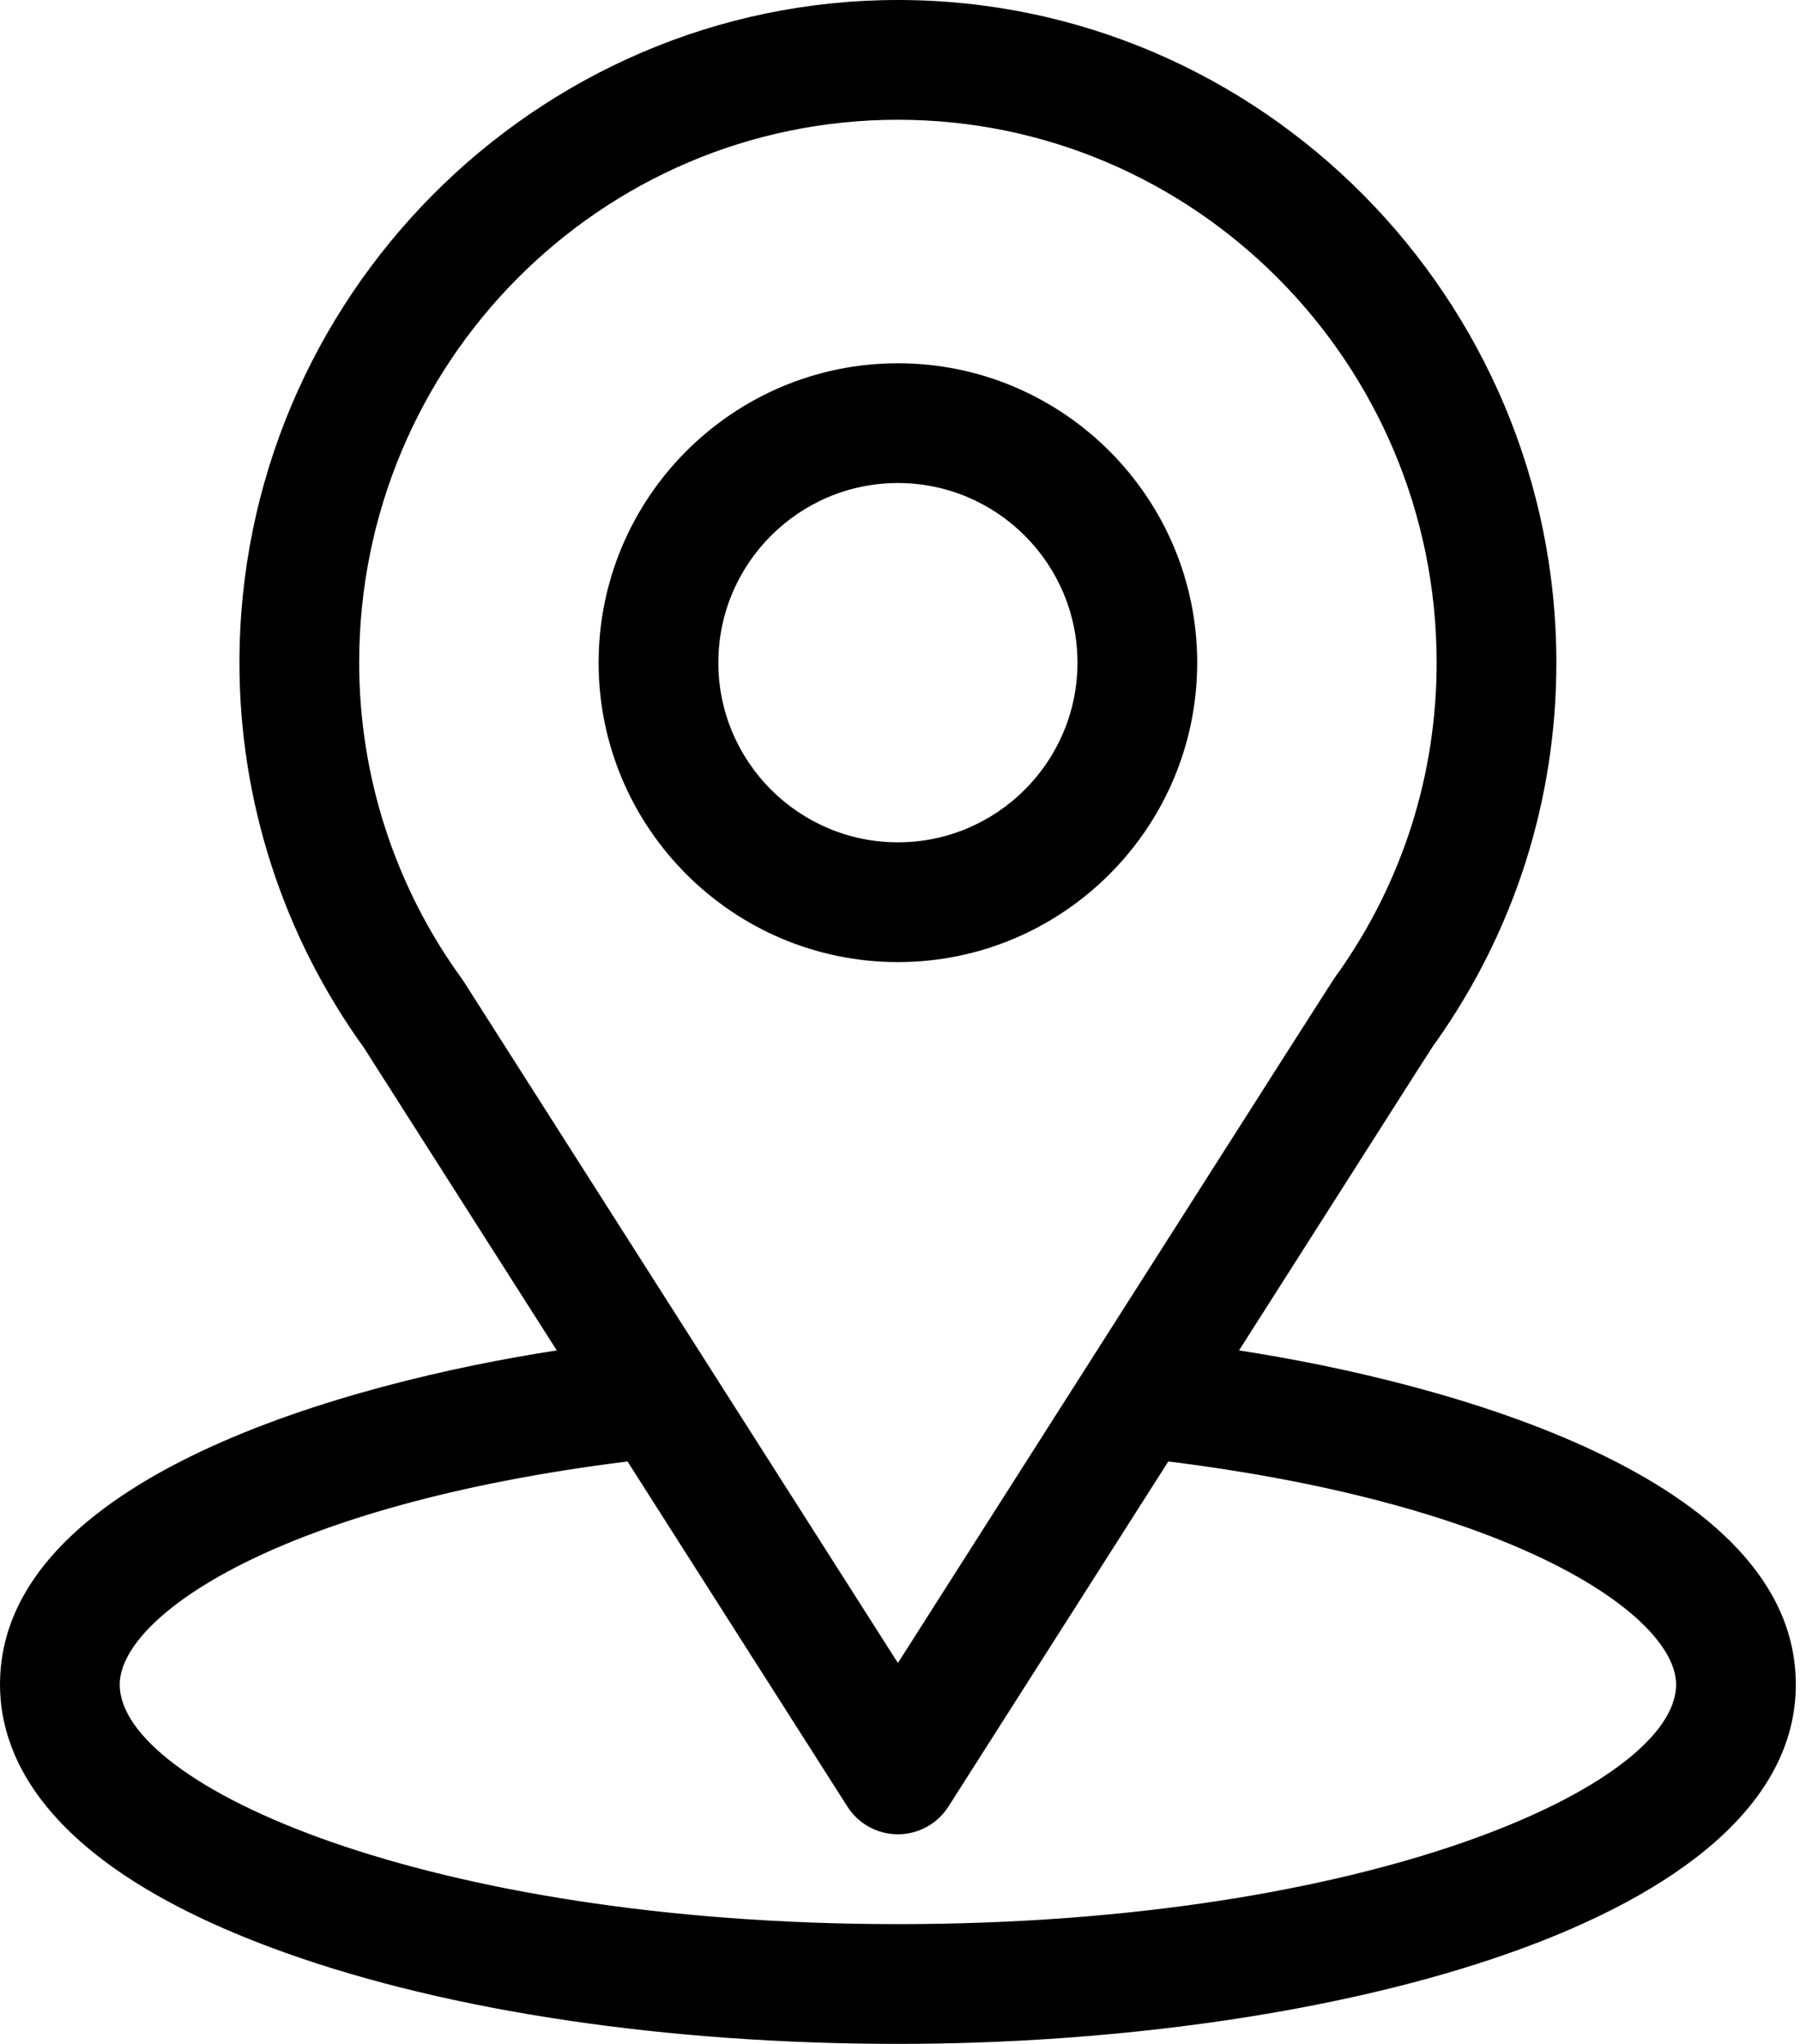<svg width="37" height="42" viewBox="0 0 37 42" fill="none" xmlns="http://www.w3.org/2000/svg">
<path d="M25.469 27.75C29.938 20.737 29.376 21.612 29.505 21.429C31.132 19.134 31.992 16.433 31.992 13.617C31.992 6.151 25.933 0 18.457 0C11.005 0 4.922 6.139 4.922 13.617C4.922 16.431 5.8 19.203 7.48 21.529L11.445 27.75C7.206 28.401 0 30.343 0 34.617C0 36.175 1.017 38.396 5.862 40.126C9.245 41.335 13.718 42 18.457 42C27.319 42 36.914 39.5 36.914 34.617C36.914 30.342 29.716 28.403 25.469 27.75ZM9.536 20.175C9.523 20.154 9.508 20.133 9.494 20.113C8.095 18.189 7.383 15.909 7.383 13.617C7.383 7.463 12.338 2.461 18.457 2.461C24.563 2.461 29.531 7.466 29.531 13.617C29.531 15.913 28.832 18.116 27.509 19.989C27.391 20.145 28.009 19.184 18.457 34.173L9.536 20.175ZM18.457 39.539C8.778 39.539 2.461 36.694 2.461 34.617C2.461 33.221 5.707 30.926 12.899 30.032L17.419 37.124C17.645 37.479 18.037 37.693 18.457 37.693C18.877 37.693 19.269 37.479 19.495 37.124L24.015 30.032C31.207 30.926 34.453 33.221 34.453 34.617C34.453 36.676 28.193 39.539 18.457 39.539Z" fill="black"/>
<path d="M18.457 7.465C15.065 7.465 12.305 10.225 12.305 13.617C12.305 17.01 15.065 19.77 18.457 19.77C21.849 19.77 24.609 17.01 24.609 13.617C24.609 10.225 21.849 7.465 18.457 7.465ZM18.457 17.309C16.422 17.309 14.766 15.653 14.766 13.617C14.766 11.582 16.422 9.926 18.457 9.926C20.492 9.926 22.148 11.582 22.148 13.617C22.148 15.653 20.492 17.309 18.457 17.309Z" fill="black"/>
</svg>
